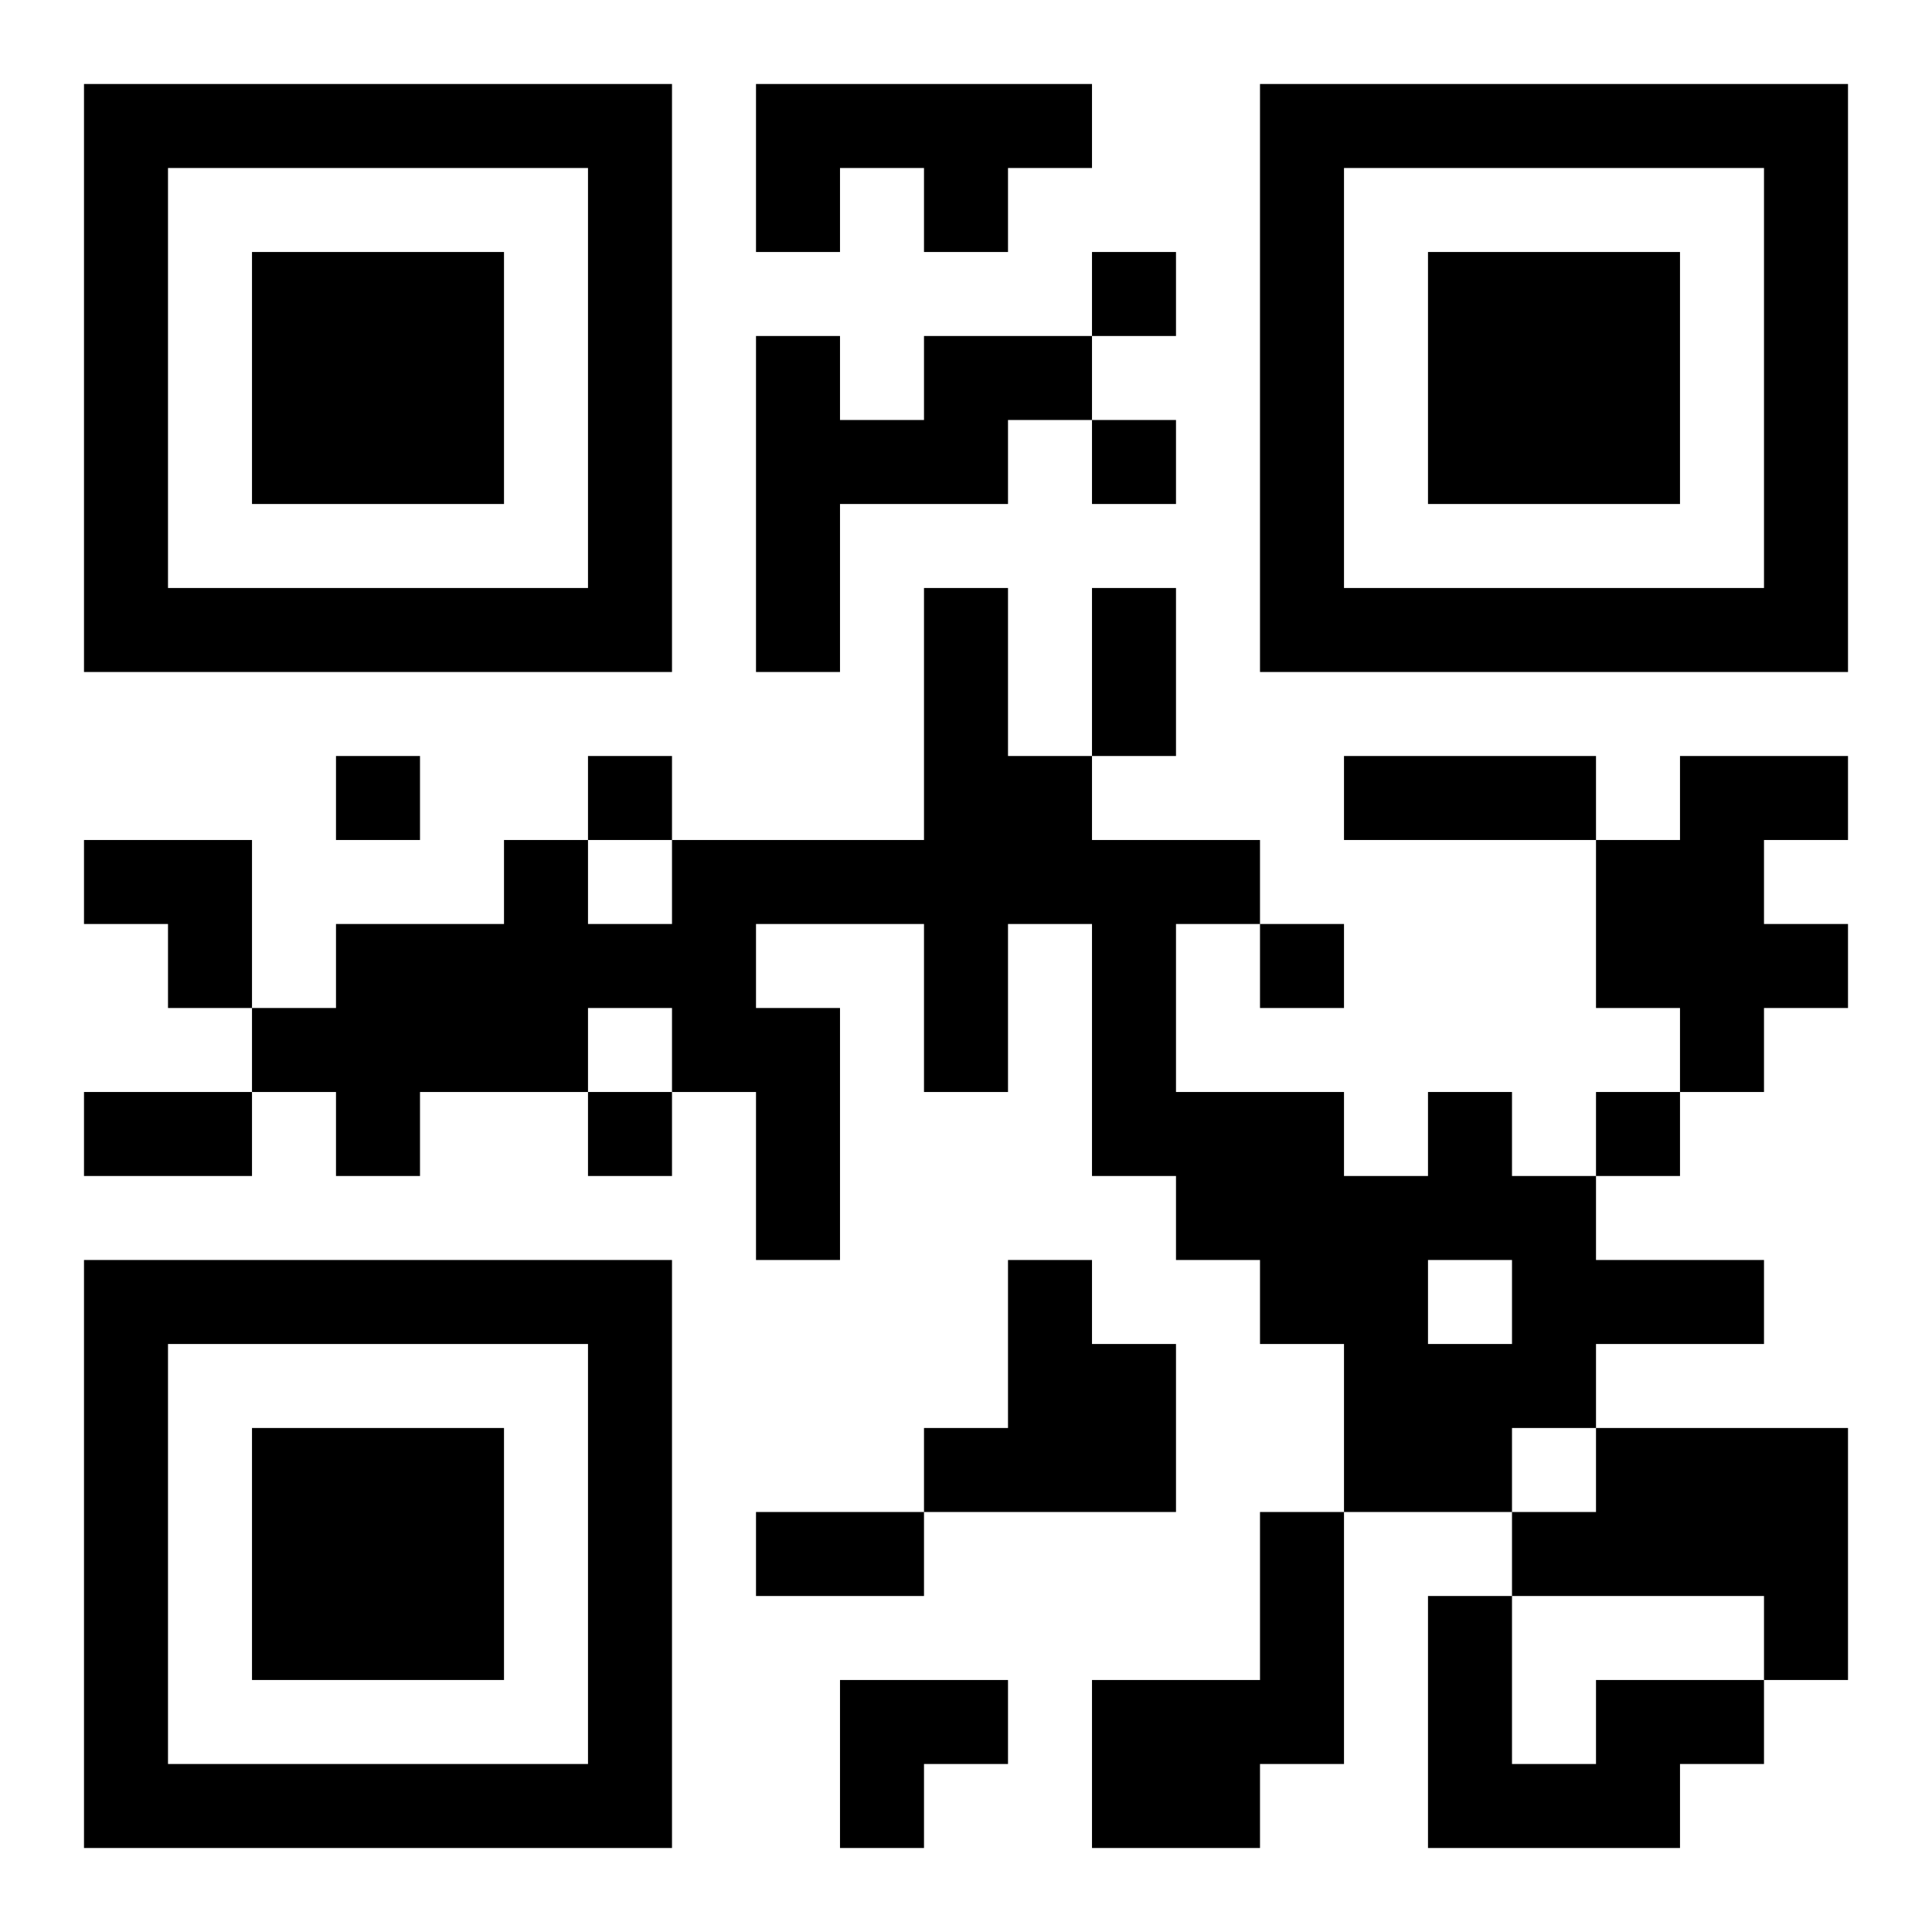 <?xml version="1.0" encoding="UTF-8"?>
<!DOCTYPE svg PUBLIC "-//W3C//DTD SVG 1.1//EN" "http://www.w3.org/Graphics/SVG/1.1/DTD/svg11.dtd">
<svg xmlns="http://www.w3.org/2000/svg" version="1.1" viewBox="0 0 23 23" stroke="none">
	<rect width="100%" height="100%" fill="#ffffff"/>
	<path d="M1,1h7v1h-7z M9,1h4v1h-4z M15,1h7v1h-7z M1,2h1v6h-1z M7,2h1v6h-1z M9,2h1v1h-1z M11,2h1v1h-1z M15,2h1v6h-1z M21,2h1v6h-1z M3,3h3v3h-3z M13,3h1v1h-1z M17,3h3v3h-3z M9,4h1v4h-1z M11,4h2v1h-2z M10,5h2v1h-2z M13,5h1v1h-1z M2,7h5v1h-5z M11,7h1v6h-1z M13,7h1v2h-1z M16,7h5v1h-5z M4,9h1v1h-1z M7,9h1v1h-1z M12,9h1v2h-1z M16,9h3v1h-3z M20,9h1v4h-1z M21,9h1v1h-1z M1,10h2v1h-2z M6,10h1v3h-1z M8,10h3v1h-3z M13,10h1v4h-1z M14,10h1v1h-1z M19,10h1v2h-1z M2,11h1v1h-1z M4,11h2v2h-2z M7,11h2v1h-2z M15,11h1v1h-1z M21,11h1v1h-1z M3,12h1v1h-1z M8,12h2v1h-2z M1,13h2v1h-2z M4,13h1v1h-1z M7,13h1v1h-1z M9,13h1v2h-1z M14,13h2v2h-2z M17,13h1v2h-1z M19,13h1v1h-1z M16,14h1v4h-1z M18,14h1v3h-1z M1,15h7v1h-7z M12,15h1v3h-1z M15,15h1v1h-1z M19,15h2v1h-2z M1,16h1v6h-1z M7,16h1v6h-1z M13,16h1v2h-1z M17,16h1v2h-1z M3,17h3v3h-3z M11,17h1v1h-1z M19,17h3v2h-3z M9,18h2v1h-2z M15,18h1v3h-1z M18,18h1v1h-1z M17,19h1v3h-1z M21,19h1v1h-1z M10,20h2v1h-2z M13,20h2v2h-2z M19,20h2v1h-2z M2,21h5v1h-5z M10,21h1v1h-1z M18,21h2v1h-2z" fill="#000000"/>
</svg>
